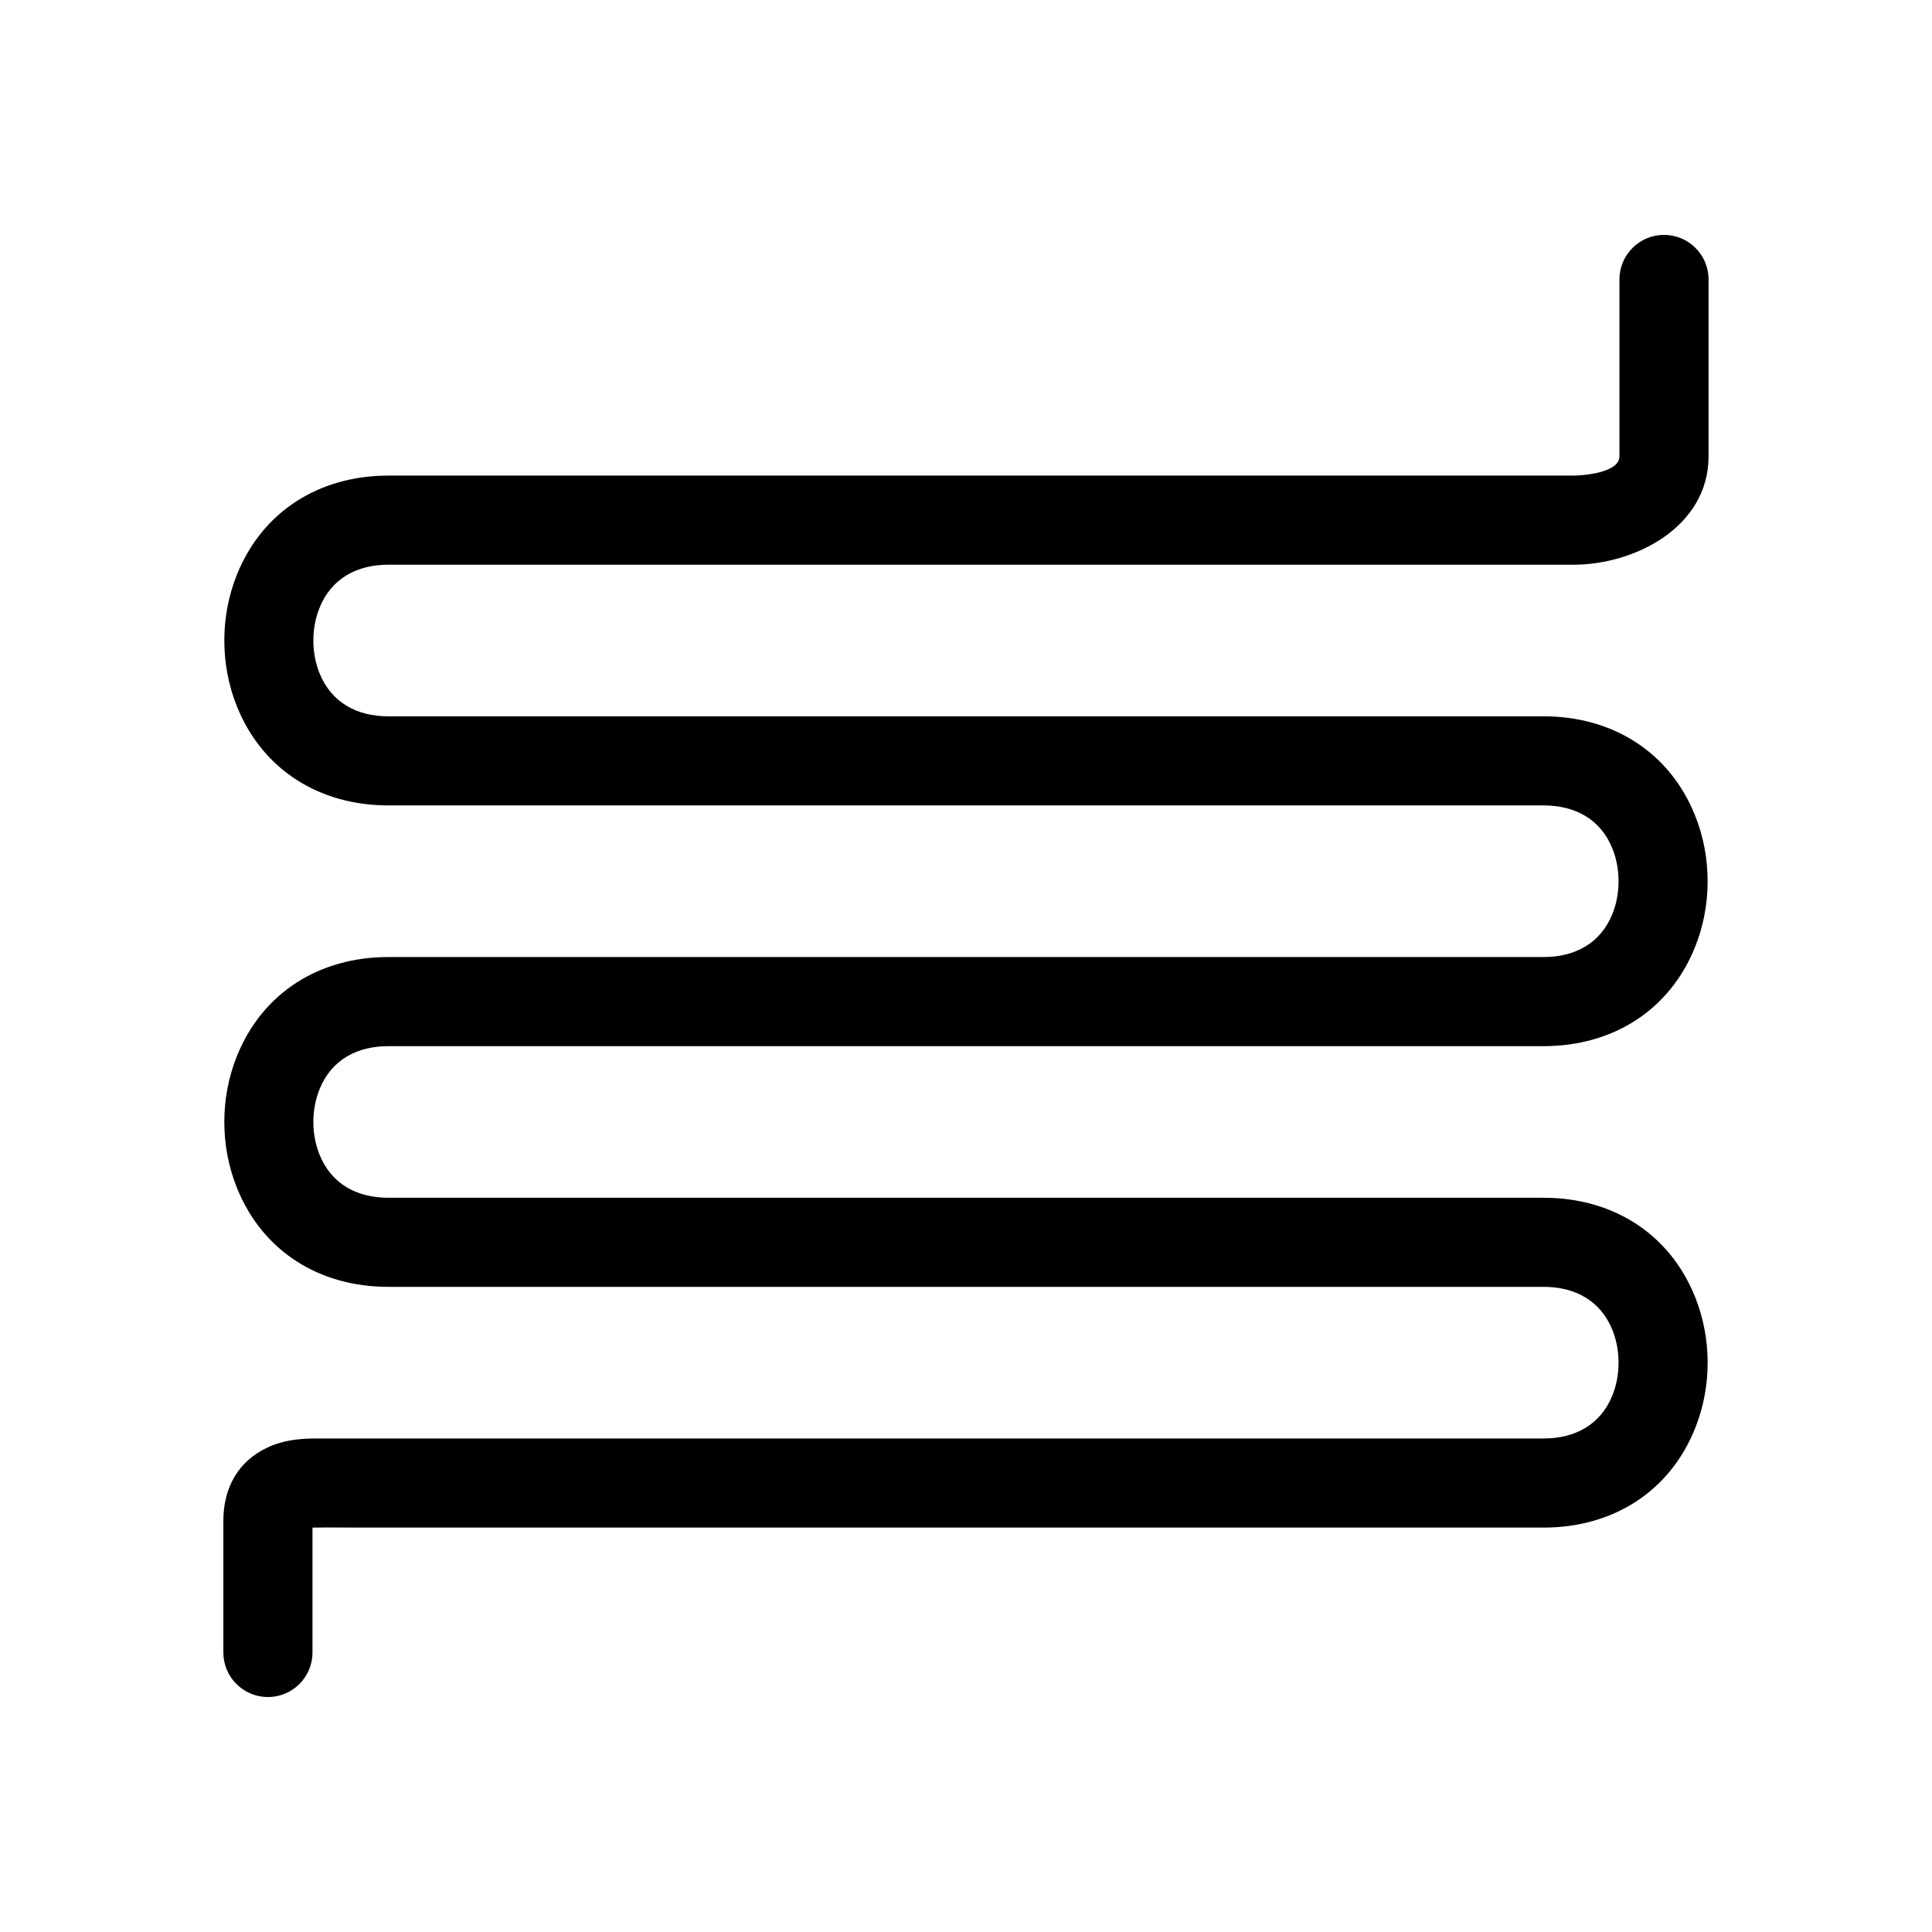 <?xml version="1.0" encoding="UTF-8"?>
<!-- Uploaded to: ICON Repo, www.svgrepo.com, Generator: ICON Repo Mixer Tools -->
<svg fill="#000000" width="800px" height="800px" version="1.1" viewBox="144 144 512 512" xmlns="http://www.w3.org/2000/svg">
 <path d="m226.81 548.83v33.094c0 6.519-5.289 11.809-11.809 11.809-6.519 0-11.809-5.289-11.809-11.809v-34.887c0-8.645 3.828-15.816 11.82-19.488 4.258-1.953 8.422-2.34 13.02-2.34h325.06c8.258 0 15.07-3.609 18.219-11.438 2.164-5.379 2.164-11.918 0-17.301-3.144-7.828-9.961-11.438-18.219-11.438h-306.2c-18.074 0-33.289-9.277-40.113-26.262-4.445-11.059-4.445-23.828 0-34.883 6.824-16.977 22.051-26.262 40.113-26.262h306.2c8.258 0 15.07-3.609 18.219-11.438 2.164-5.379 2.164-11.918 0-17.301-3.144-7.828-9.961-11.438-18.219-11.438h-306.2c-18.055 0-33.289-9.285-40.113-26.262-4.445-11.059-4.445-23.828 0-34.883 6.801-16.922 21.992-26.262 40.113-26.262h314.04c2.492 0 12.238-0.719 12.238-5.086v-46.895c0-6.519 5.289-11.809 11.809-11.809s11.809 5.289 11.809 11.809v46.895c0 18.582-19.332 28.703-35.855 28.703h-314.04c-8.258 0-15.07 3.609-18.219 11.438-2.172 5.402-2.172 11.895 0 17.301 3.148 7.828 9.961 11.438 18.219 11.438h306.2c18.121 0 33.312 9.34 40.113 26.262 4.449 11.066 4.449 23.816 0 34.883-6.801 16.922-21.992 26.262-40.113 26.262h-306.2c-8.258 0-15.07 3.609-18.219 11.438-2.172 5.402-2.172 11.895 0 17.301 3.148 7.828 9.961 11.438 18.219 11.438h306.2c18.121 0 33.312 9.34 40.113 26.262 4.453 11.082 4.453 23.805 0 34.883-6.801 16.922-21.992 26.262-40.113 26.262h-313.08c-4.391 0-8.82-0.066-13.203 0.004z" fill-rule="evenodd"/>
</svg>
